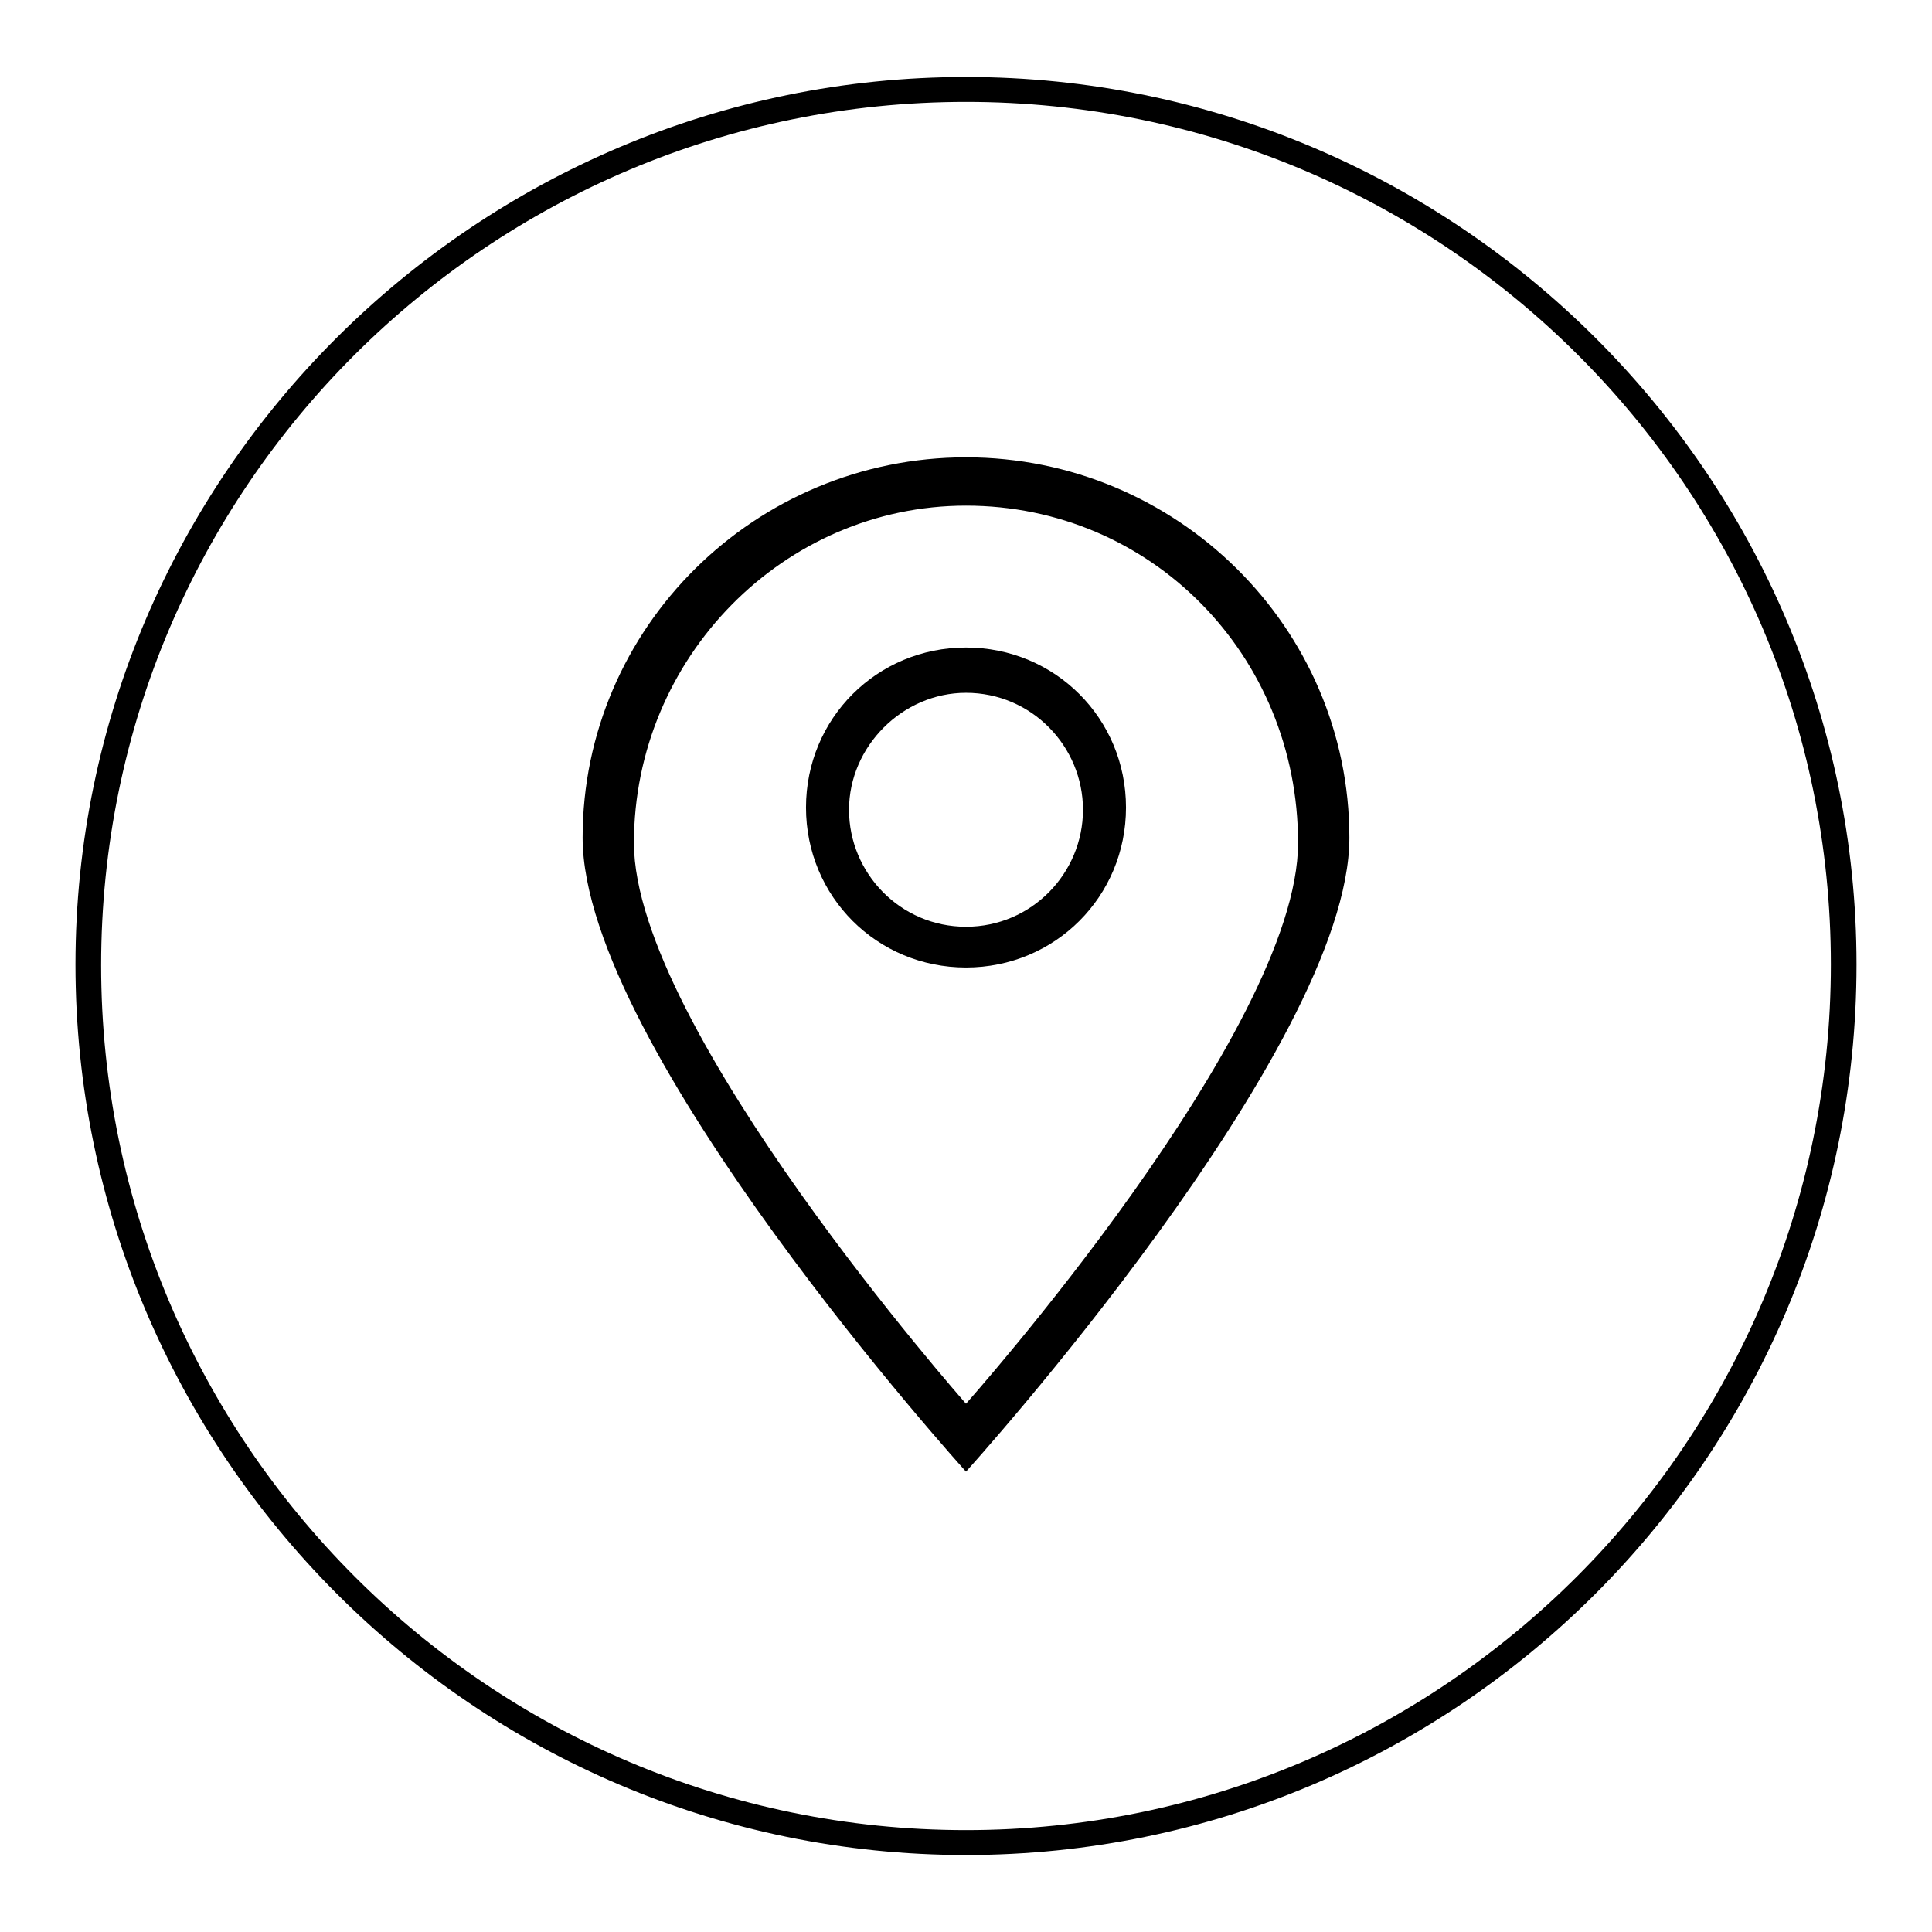 <?xml version="1.0" encoding="utf-8"?>
<!-- Svg Vector Icons : http://www.onlinewebfonts.com/icon -->
<!DOCTYPE svg PUBLIC "-//W3C//DTD SVG 1.1//EN" "http://www.w3.org/Graphics/SVG/1.1/DTD/svg11.dtd">
<svg version="1.1" xmlns="http://www.w3.org/2000/svg" xmlns:xlink="http://www.w3.org/1999/xlink" x="0px" y="0px" viewBox="0 0 256 256" enable-background="new 0 0 256 256" xml:space="preserve">
<g><g><path fill="#000000" d="M128,85.8c-11.8,0-21.2,9.4-21.2,21.2c0,11.8,9.4,21.2,21.2,21.2c11.8,0,21.2-9.4,21.2-21.2C149.2,95.2,139.8,85.8,128,85.8z M128,122.8c-8.7,0-15.5-7.1-15.5-15.5s7.1-15.5,15.5-15.5c8.7,0,15.5,7.1,15.5,15.5C143.5,115.7,136.7,122.8,128,122.8z"/><path fill="#000000" d="M128,60.6c-27.9,0-50.8,22.5-50.8,50.4s50.8,84,50.8,84s50.8-56.1,50.8-84S155.9,60.6,128,60.6z M128,186c0,0-44-49.8-44-74.3S103.8,67,128,67c24.5,0,44,19.8,44,44.7C172,136.6,128,186,128,186z"/><path fill="#000000" d="M128,10.2C63.1,10.2,10,63,10,127.8s52.8,118,118,118c64.9,0,118-52.8,118-118C246,63,192.9,10.2,128,10.2z M128,242.5c-63.2,0-114.6-51.4-114.6-114.6S64.8,13.5,128,13.5c63.2,0,114.6,51.1,114.6,114.3C242.6,191,191.2,242.5,128,242.5z"/></g></g>
</svg>